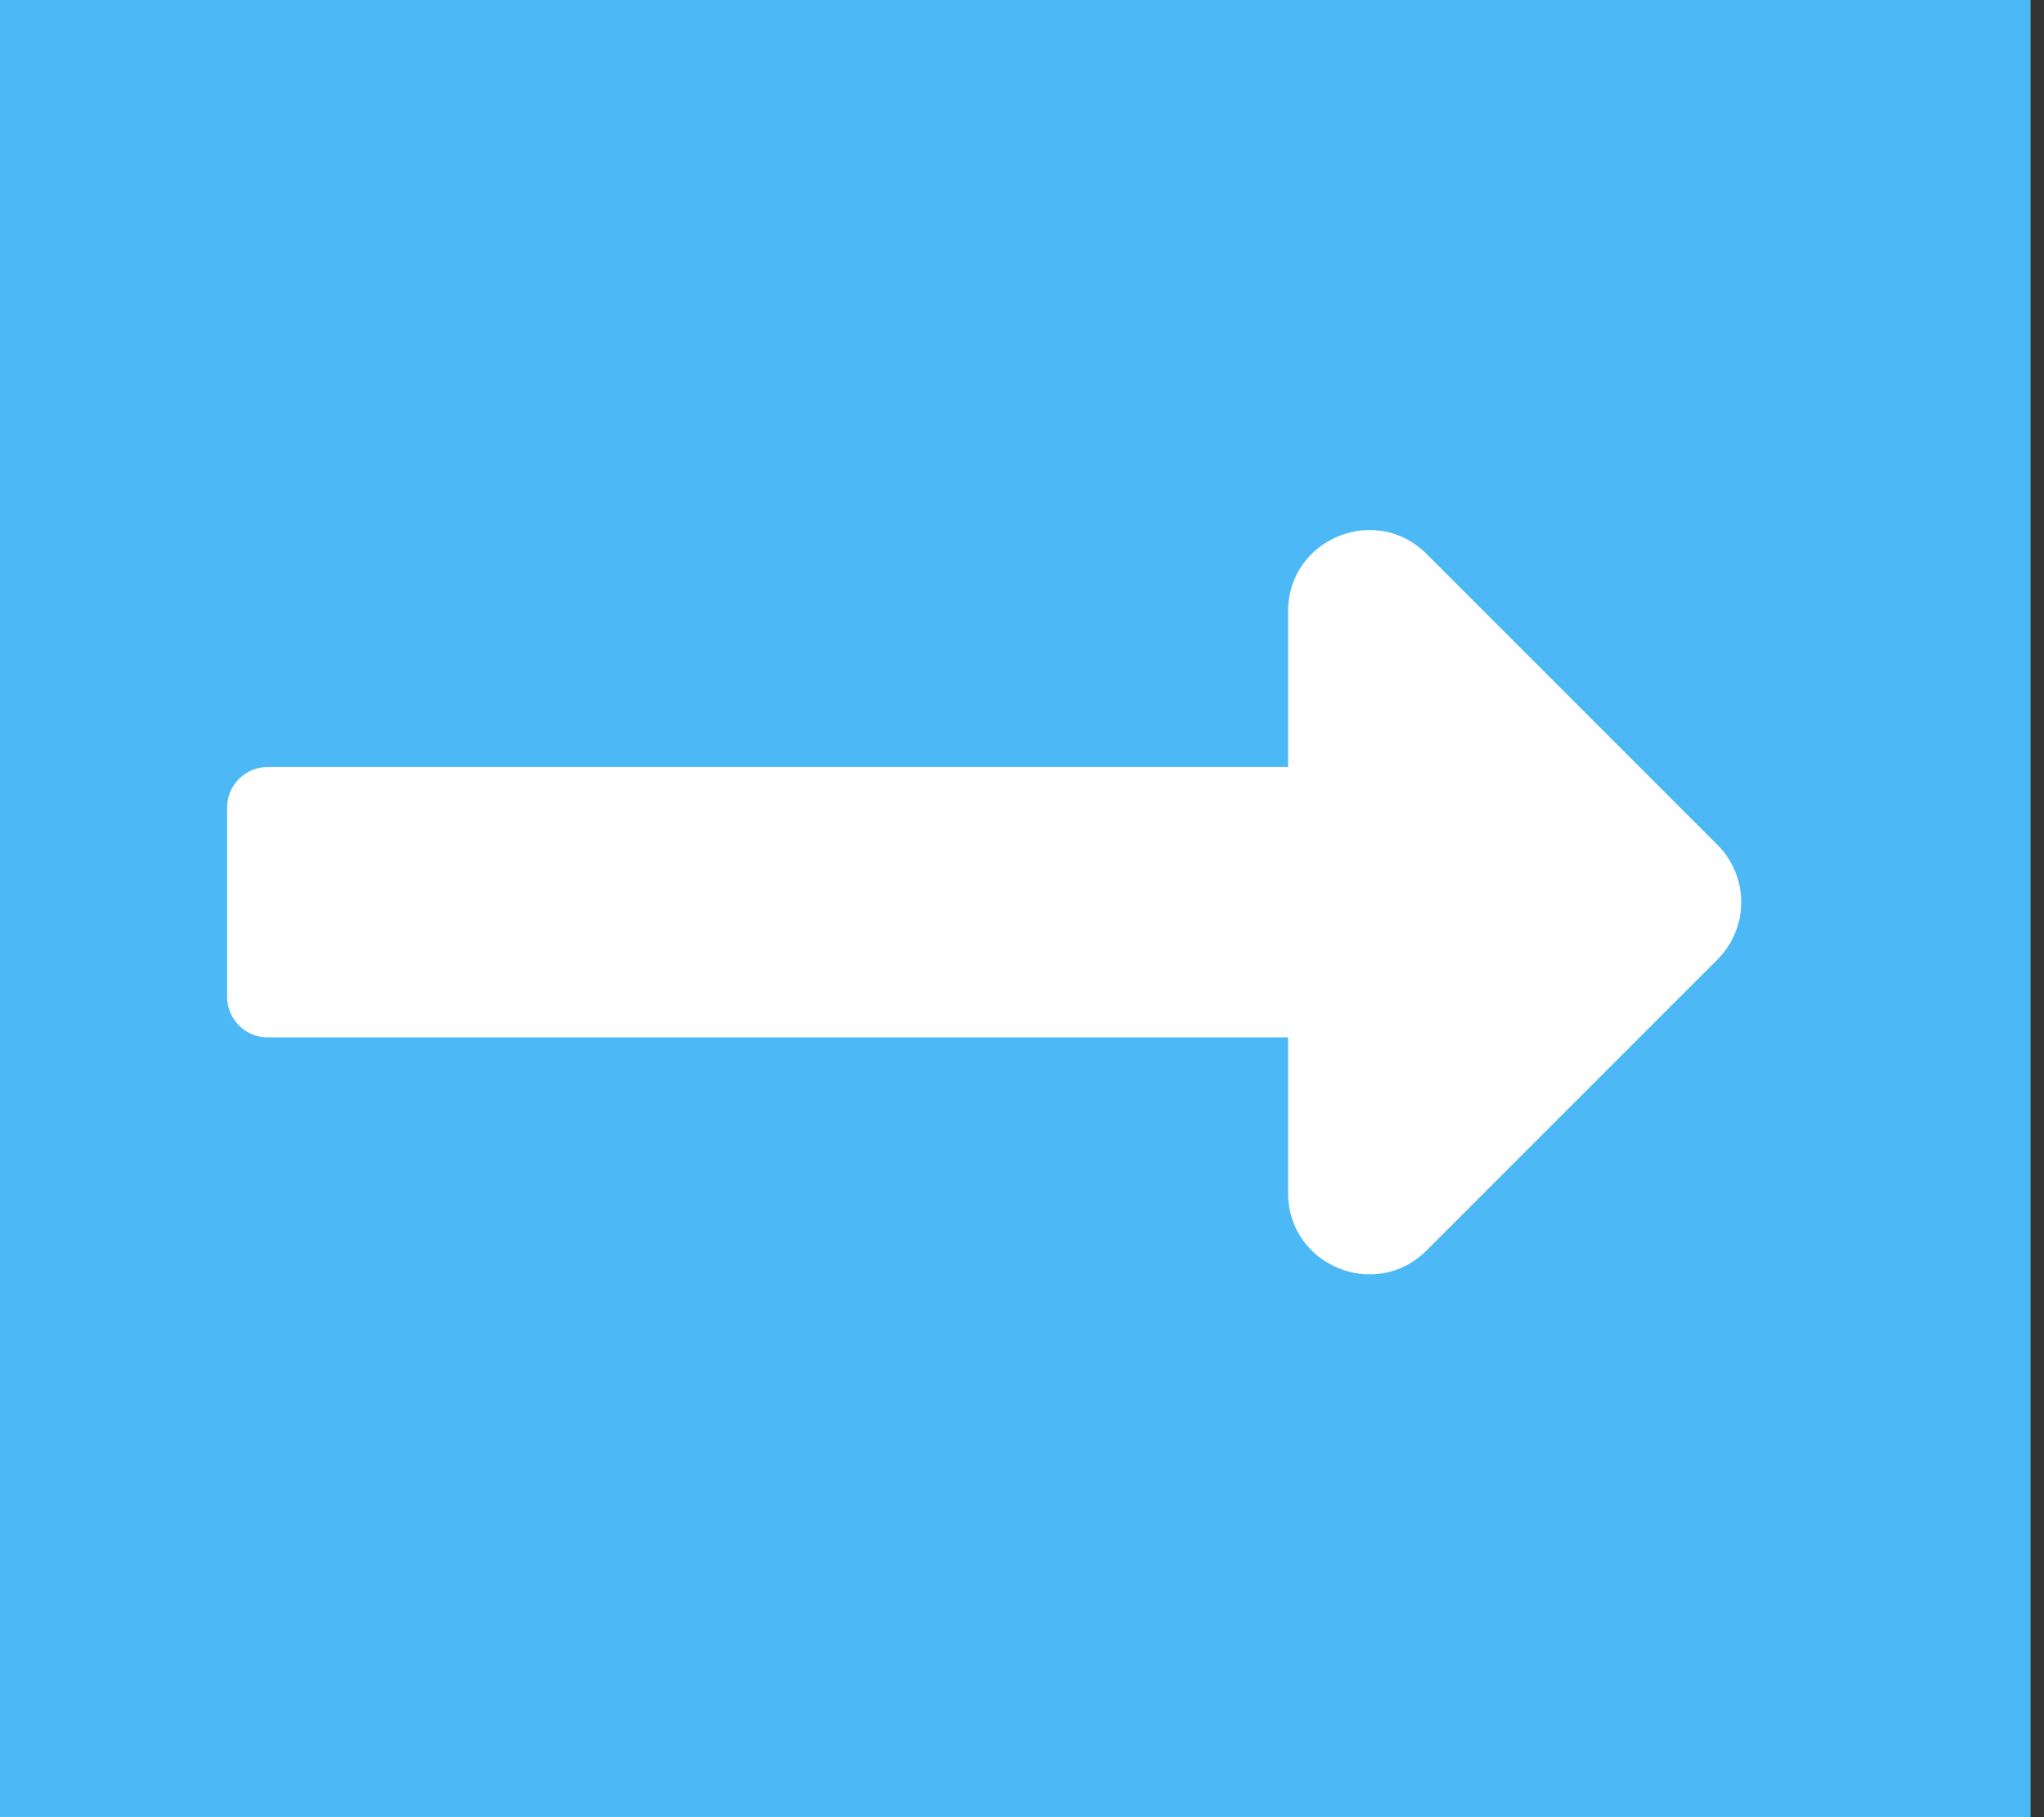 <svg width="27" height="24" viewBox="0 0 27 24" fill="none" xmlns="http://www.w3.org/2000/svg">
<rect x="0" y="0" width="27" height="24" fill="#333333" stroke="none"/>
<rect width="26.823" height="24" fill="#4CB9F6"/>
<path d="M17.015 10.13H3.536C3.24 10.13 3 10.37 3 10.665V13.165C3 13.461 3.24 13.701 3.536 13.701H17.015V15.757C17.015 16.712 18.169 17.19 18.844 16.515L22.686 12.673C23.105 12.255 23.105 11.576 22.686 11.158L18.844 7.316C18.169 6.641 17.015 7.119 17.015 8.074V10.13Z" fill="white"/>
</svg>
